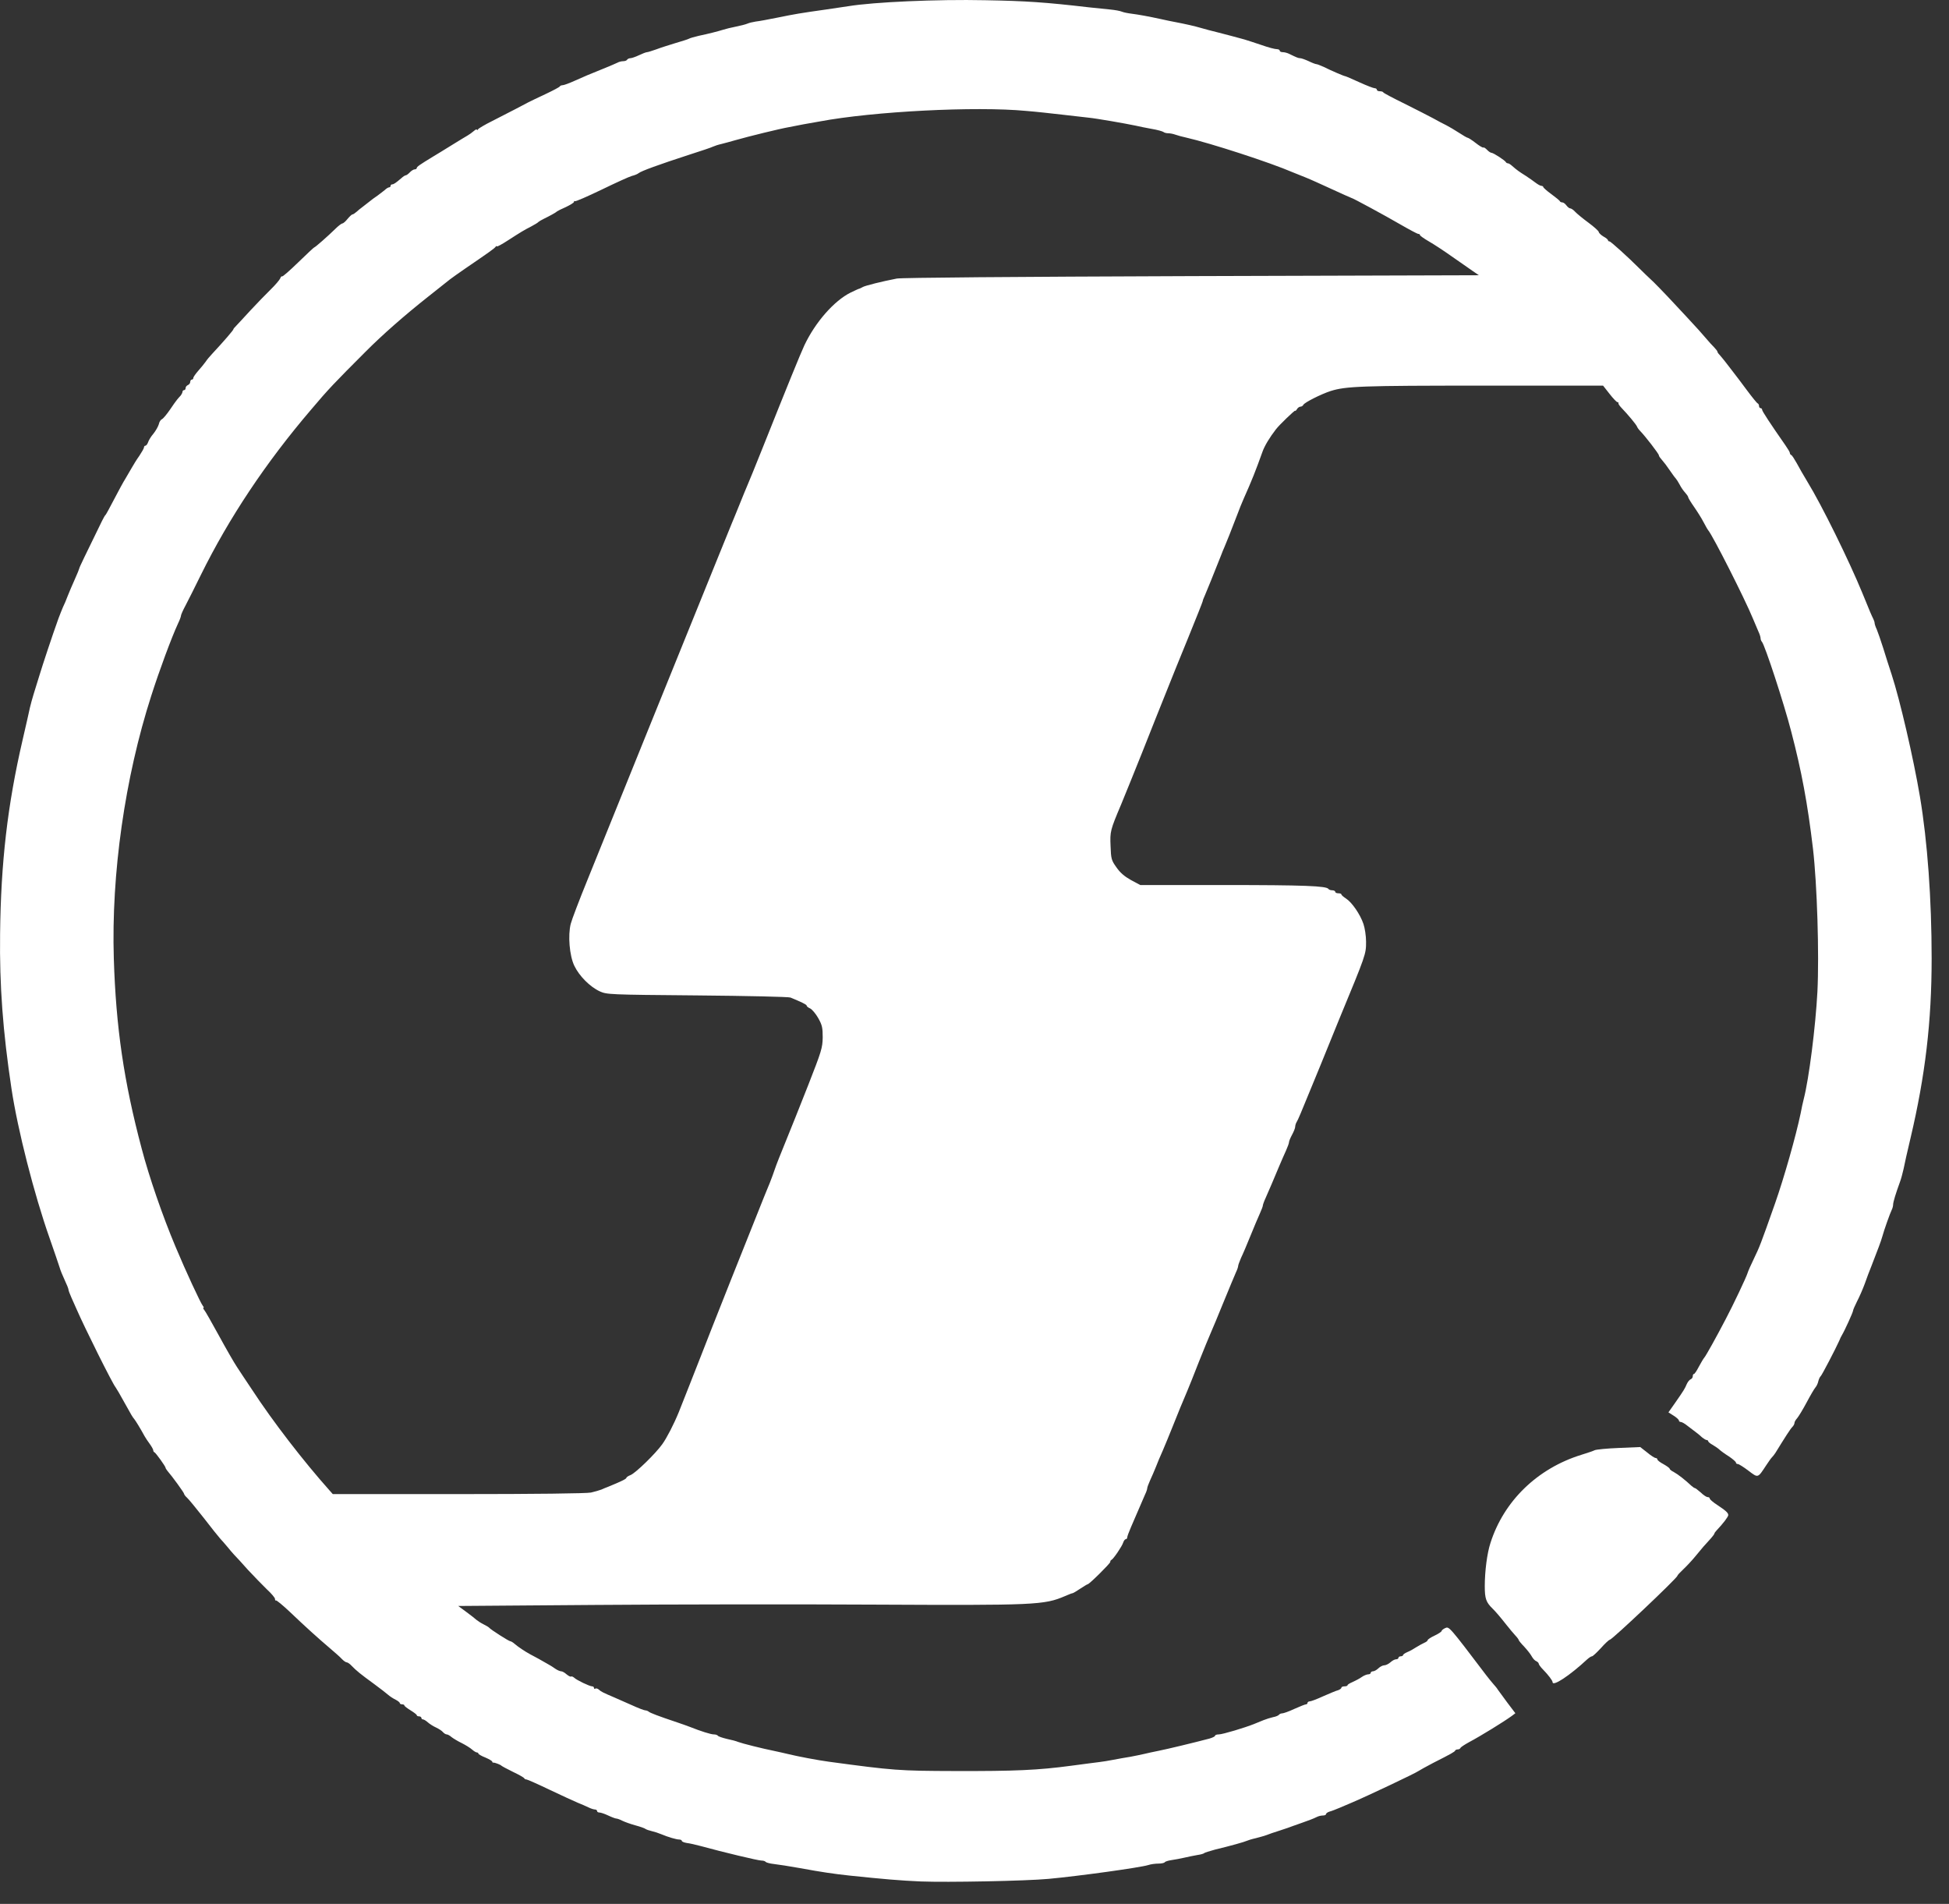 <svg width="43" height="42" viewBox="0 0 43 42" fill="none" xmlns="http://www.w3.org/2000/svg">
<rect x="0" y="0" width="43" height="42" fill="#333333" stroke="none"/>
<path d="M20.313 41.505C19.857 41.485 19.507 41.455 18.749 41.376C18.382 41.336 18.154 41.303 17.644 41.21C17.42 41.17 17.165 41.13 17.073 41.12C16.984 41.111 16.903 41.087 16.893 41.074C16.882 41.057 16.842 41.044 16.797 41.044C16.726 41.044 15.951 40.859 15.468 40.726C15.356 40.696 15.213 40.663 15.155 40.657C15.094 40.647 15.043 40.627 15.043 40.61C15.043 40.594 15.016 40.58 14.985 40.58C14.924 40.58 14.74 40.527 14.584 40.461C14.53 40.438 14.438 40.408 14.38 40.395C14.326 40.382 14.264 40.362 14.244 40.348C14.227 40.332 14.122 40.295 14.013 40.266C13.904 40.236 13.775 40.189 13.724 40.163C13.673 40.136 13.615 40.117 13.595 40.117C13.578 40.117 13.496 40.087 13.418 40.05C13.343 40.014 13.255 39.984 13.224 39.984C13.197 39.984 13.173 39.971 13.173 39.951C13.173 39.934 13.153 39.918 13.129 39.918C13.102 39.918 13.037 39.898 12.983 39.871C12.928 39.845 12.823 39.798 12.748 39.769C12.673 39.739 12.394 39.609 12.129 39.484C11.867 39.358 11.633 39.255 11.616 39.255C11.595 39.255 11.575 39.245 11.568 39.232C11.565 39.215 11.453 39.152 11.32 39.089C11.191 39.026 11.075 38.963 11.065 38.953C11.041 38.927 10.915 38.881 10.888 38.884C10.871 38.887 10.861 38.877 10.861 38.864C10.861 38.847 10.793 38.808 10.708 38.771C10.623 38.738 10.555 38.698 10.555 38.685C10.555 38.672 10.538 38.659 10.521 38.659C10.501 38.659 10.453 38.629 10.416 38.596C10.375 38.559 10.273 38.496 10.188 38.453C10.103 38.413 10.001 38.35 9.963 38.321C9.926 38.288 9.878 38.261 9.855 38.261C9.834 38.261 9.797 38.238 9.773 38.211C9.749 38.181 9.681 38.138 9.62 38.109C9.559 38.082 9.477 38.029 9.44 37.996C9.399 37.959 9.351 37.93 9.331 37.93C9.314 37.93 9.297 37.916 9.297 37.897C9.297 37.88 9.273 37.863 9.246 37.863C9.219 37.863 9.195 37.853 9.195 37.837C9.195 37.824 9.134 37.777 9.059 37.731C8.984 37.684 8.923 37.638 8.923 37.625C8.923 37.608 8.899 37.598 8.872 37.598C8.845 37.598 8.821 37.585 8.821 37.572C8.821 37.555 8.78 37.522 8.729 37.496C8.675 37.469 8.603 37.423 8.566 37.39C8.529 37.356 8.382 37.244 8.243 37.141C7.961 36.936 7.862 36.856 7.757 36.747C7.719 36.704 7.668 36.671 7.648 36.671C7.628 36.671 7.58 36.637 7.543 36.598C7.505 36.555 7.383 36.449 7.274 36.356C7.016 36.137 6.737 35.885 6.39 35.554C6.234 35.408 6.098 35.295 6.087 35.306C6.077 35.315 6.067 35.299 6.067 35.272C6.067 35.246 5.985 35.15 5.887 35.06C5.792 34.968 5.605 34.775 5.472 34.633C5.343 34.487 5.204 34.335 5.166 34.298C5.129 34.258 5.061 34.179 5.013 34.119C4.965 34.063 4.898 33.983 4.86 33.944C4.823 33.904 4.656 33.695 4.493 33.483C4.326 33.271 4.163 33.072 4.126 33.039C4.092 33.009 4.061 32.969 4.061 32.953C4.061 32.93 3.803 32.572 3.687 32.439C3.67 32.416 3.653 32.39 3.653 32.38C3.653 32.35 3.439 32.052 3.408 32.038C3.391 32.032 3.381 32.012 3.381 31.992C3.381 31.976 3.347 31.913 3.306 31.856C3.262 31.797 3.211 31.72 3.191 31.684C3.089 31.498 2.997 31.349 2.963 31.306C2.922 31.256 2.909 31.237 2.722 30.899C2.65 30.766 2.572 30.634 2.552 30.607C2.48 30.521 1.865 29.285 1.691 28.884C1.664 28.821 1.613 28.705 1.576 28.626C1.542 28.549 1.511 28.47 1.511 28.45C1.511 28.43 1.474 28.337 1.43 28.245C1.385 28.149 1.331 28.019 1.314 27.956C1.294 27.893 1.195 27.602 1.093 27.31C0.753 26.346 0.389 24.921 0.253 24.014C0.063 22.751 -0.012 21.741 0.002 20.601C0.019 19.034 0.165 17.761 0.498 16.326C0.573 16.008 0.644 15.684 0.661 15.607C0.678 15.531 0.716 15.399 0.743 15.309C0.77 15.223 0.828 15.038 0.869 14.902C0.937 14.676 1.154 14.02 1.29 13.643C1.321 13.56 1.365 13.45 1.389 13.394C1.416 13.341 1.464 13.229 1.494 13.146C1.528 13.063 1.596 12.897 1.651 12.778C1.705 12.659 1.749 12.549 1.749 12.539C1.749 12.519 1.875 12.261 2.252 11.489C2.283 11.426 2.317 11.366 2.331 11.356C2.341 11.347 2.426 11.191 2.521 11.008C2.616 10.826 2.725 10.624 2.766 10.561C2.803 10.498 2.868 10.389 2.905 10.323C2.943 10.256 3.017 10.134 3.075 10.054C3.13 9.971 3.177 9.889 3.177 9.869C3.177 9.849 3.191 9.832 3.208 9.832C3.225 9.832 3.252 9.799 3.266 9.759C3.279 9.716 3.33 9.63 3.385 9.567C3.436 9.504 3.49 9.408 3.504 9.358C3.514 9.305 3.548 9.256 3.575 9.246C3.599 9.236 3.677 9.143 3.748 9.04C3.816 8.938 3.888 8.838 3.908 8.815C3.925 8.792 3.963 8.752 3.986 8.726C4.007 8.699 4.027 8.659 4.027 8.639C4.027 8.623 4.044 8.606 4.061 8.606C4.082 8.606 4.095 8.586 4.095 8.56C4.095 8.533 4.119 8.507 4.146 8.494C4.173 8.484 4.197 8.454 4.197 8.424C4.197 8.398 4.214 8.374 4.231 8.374C4.252 8.374 4.265 8.358 4.265 8.338C4.265 8.318 4.316 8.245 4.377 8.176C4.435 8.109 4.51 8.02 4.537 7.98C4.564 7.937 4.626 7.864 4.673 7.814C4.935 7.533 5.149 7.284 5.149 7.264C5.149 7.254 5.176 7.221 5.21 7.188C5.241 7.155 5.384 7.003 5.523 6.85C5.662 6.701 5.863 6.492 5.968 6.39C6.074 6.287 6.169 6.174 6.183 6.141C6.193 6.108 6.213 6.088 6.223 6.098C6.234 6.108 6.393 5.969 6.58 5.787C6.764 5.608 6.924 5.459 6.931 5.459C6.951 5.459 7.237 5.207 7.393 5.054C7.461 4.985 7.536 4.929 7.553 4.929C7.573 4.929 7.624 4.885 7.668 4.829C7.713 4.776 7.76 4.73 7.777 4.73C7.791 4.73 7.832 4.703 7.866 4.673C7.903 4.64 7.954 4.597 7.978 4.581C8.002 4.561 8.07 4.511 8.127 4.465C8.182 4.418 8.274 4.352 8.328 4.316C8.379 4.279 8.45 4.223 8.488 4.193C8.522 4.16 8.566 4.133 8.583 4.133C8.603 4.133 8.617 4.12 8.617 4.1C8.617 4.084 8.634 4.067 8.651 4.067C8.688 4.067 8.733 4.034 8.858 3.928C8.892 3.895 8.937 3.868 8.95 3.868C8.967 3.868 9.008 3.838 9.042 3.802C9.076 3.766 9.124 3.736 9.151 3.736C9.175 3.736 9.195 3.722 9.195 3.706C9.195 3.679 9.256 3.636 9.555 3.454C9.617 3.418 9.8 3.305 9.96 3.206C10.123 3.106 10.283 3.007 10.32 2.987C10.354 2.967 10.416 2.924 10.453 2.891C10.49 2.858 10.521 2.844 10.521 2.861C10.521 2.878 10.535 2.874 10.548 2.851C10.562 2.831 10.701 2.748 10.861 2.669C11.021 2.586 11.249 2.47 11.371 2.407C11.493 2.341 11.623 2.275 11.66 2.255C11.697 2.235 11.867 2.155 12.034 2.076C12.204 1.996 12.347 1.92 12.35 1.907C12.357 1.893 12.384 1.88 12.411 1.88C12.442 1.88 12.564 1.834 12.69 1.777C12.942 1.665 12.942 1.665 13.309 1.516C13.448 1.459 13.591 1.4 13.622 1.383C13.656 1.363 13.714 1.35 13.748 1.35C13.785 1.35 13.826 1.337 13.836 1.317C13.846 1.3 13.88 1.284 13.907 1.284C13.935 1.284 14.023 1.254 14.098 1.218C14.176 1.181 14.254 1.151 14.275 1.151C14.295 1.151 14.387 1.121 14.482 1.088C14.574 1.052 14.768 0.992 14.907 0.949C15.046 0.909 15.179 0.866 15.196 0.856C15.216 0.843 15.315 0.813 15.417 0.79C15.624 0.747 15.832 0.694 15.961 0.654C16.009 0.638 16.131 0.608 16.233 0.588C16.335 0.568 16.451 0.538 16.488 0.522C16.525 0.505 16.61 0.485 16.675 0.475C16.74 0.469 16.954 0.429 17.151 0.389C17.539 0.31 17.654 0.29 18.222 0.21C18.429 0.18 18.65 0.147 18.715 0.137C19.273 0.045 20.67 -0.018 21.741 0.005C22.642 0.021 23.074 0.051 24.019 0.161C24.179 0.177 24.393 0.2 24.495 0.21C24.597 0.22 24.712 0.24 24.75 0.257C24.787 0.273 24.886 0.293 24.971 0.303C25.124 0.323 25.328 0.359 25.617 0.422C25.702 0.442 25.848 0.472 25.94 0.489C26.164 0.532 26.355 0.575 26.501 0.618C26.566 0.638 26.742 0.684 26.892 0.721C27.13 0.783 27.262 0.817 27.453 0.87C27.5 0.883 27.65 0.933 27.81 0.986C27.99 1.049 28.126 1.085 28.177 1.085C28.208 1.085 28.235 1.102 28.235 1.118C28.235 1.138 28.265 1.151 28.303 1.151C28.34 1.151 28.405 1.168 28.449 1.191C28.605 1.267 28.643 1.284 28.687 1.284C28.711 1.284 28.796 1.314 28.874 1.35C28.949 1.387 29.027 1.416 29.047 1.416C29.064 1.416 29.136 1.446 29.211 1.479C29.384 1.565 29.656 1.681 29.68 1.681C29.69 1.681 29.829 1.741 29.989 1.814C30.149 1.887 30.302 1.946 30.329 1.946C30.356 1.946 30.377 1.963 30.377 1.98C30.377 1.999 30.407 2.013 30.441 2.013C30.479 2.013 30.513 2.023 30.52 2.039C30.526 2.053 30.737 2.165 30.989 2.288C31.24 2.414 31.526 2.559 31.618 2.609C31.713 2.662 31.842 2.732 31.907 2.762C31.971 2.795 32.101 2.871 32.192 2.931C32.281 2.99 32.369 3.04 32.383 3.04C32.396 3.04 32.475 3.09 32.556 3.153C32.634 3.215 32.713 3.262 32.726 3.255C32.736 3.245 32.774 3.269 32.808 3.305C32.842 3.341 32.886 3.371 32.906 3.371C32.947 3.371 33.209 3.54 33.226 3.58C33.233 3.593 33.253 3.603 33.27 3.603C33.287 3.603 33.331 3.63 33.365 3.663C33.467 3.752 33.518 3.789 33.661 3.878C33.733 3.925 33.831 3.994 33.879 4.031C33.926 4.067 33.984 4.1 34.008 4.1C34.028 4.1 34.049 4.113 34.049 4.127C34.049 4.14 34.13 4.213 34.226 4.282C34.324 4.355 34.413 4.425 34.416 4.441C34.423 4.455 34.447 4.465 34.47 4.465C34.491 4.465 34.532 4.494 34.559 4.531C34.586 4.567 34.623 4.597 34.644 4.597C34.664 4.597 34.715 4.63 34.753 4.673C34.79 4.713 34.923 4.822 35.045 4.912C35.171 5.005 35.269 5.094 35.273 5.117C35.273 5.137 35.32 5.184 35.375 5.217C35.433 5.247 35.477 5.286 35.477 5.3C35.477 5.313 35.49 5.326 35.511 5.326C35.538 5.326 35.939 5.691 36.14 5.893C36.208 5.962 36.391 6.138 36.487 6.227C36.538 6.277 36.677 6.42 36.793 6.542C36.908 6.665 37.092 6.864 37.201 6.979C37.435 7.231 37.541 7.347 37.653 7.48C37.7 7.536 37.772 7.616 37.816 7.659C37.857 7.702 37.891 7.745 37.891 7.758C37.891 7.771 37.911 7.801 37.935 7.824C37.955 7.848 38.01 7.911 38.051 7.964C38.091 8.017 38.173 8.119 38.227 8.192C38.285 8.265 38.425 8.451 38.54 8.606C38.656 8.762 38.764 8.895 38.778 8.898C38.795 8.905 38.809 8.931 38.809 8.958C38.809 8.984 38.826 9.004 38.843 9.004C38.863 9.004 38.877 9.021 38.877 9.04C38.877 9.07 39.064 9.355 39.39 9.822C39.444 9.899 39.489 9.975 39.489 9.991C39.489 10.011 39.502 10.031 39.519 10.038C39.536 10.041 39.587 10.124 39.638 10.213C39.686 10.306 39.795 10.492 39.876 10.627C40.196 11.148 40.794 12.367 41.087 13.079C41.26 13.504 41.291 13.576 41.328 13.649C41.345 13.682 41.359 13.726 41.359 13.745C41.359 13.765 41.379 13.828 41.406 13.884C41.43 13.944 41.495 14.126 41.546 14.289C41.597 14.454 41.682 14.723 41.736 14.885C41.916 15.435 42.215 16.721 42.358 17.569C42.525 18.56 42.617 19.839 42.617 21.144C42.617 22.536 42.477 23.725 42.151 25.107C42.083 25.389 42.015 25.697 41.998 25.786C41.977 25.879 41.944 26.005 41.92 26.068C41.825 26.329 41.767 26.518 41.767 26.575C41.767 26.605 41.753 26.658 41.736 26.691C41.702 26.757 41.566 27.138 41.529 27.277C41.502 27.377 41.43 27.565 41.291 27.923C41.25 28.023 41.182 28.202 41.141 28.321C41.097 28.44 41.022 28.613 40.971 28.709C40.923 28.805 40.883 28.897 40.883 28.914C40.883 28.947 40.696 29.358 40.641 29.447C40.624 29.474 40.594 29.534 40.577 29.58C40.495 29.762 40.193 30.342 40.169 30.359C40.155 30.369 40.131 30.415 40.118 30.465C40.108 30.518 40.077 30.581 40.053 30.607C40.029 30.634 39.941 30.783 39.859 30.938C39.778 31.091 39.682 31.247 39.652 31.283C39.618 31.32 39.591 31.366 39.591 31.389C39.591 31.412 39.57 31.452 39.547 31.475C39.506 31.512 39.38 31.71 39.172 32.048C39.149 32.085 39.115 32.128 39.094 32.148C39.077 32.164 39.02 32.244 38.968 32.323C38.778 32.612 38.792 32.608 38.574 32.443C38.469 32.363 38.363 32.297 38.343 32.297C38.319 32.297 38.299 32.284 38.299 32.264C38.299 32.247 38.227 32.184 38.139 32.125C38.047 32.068 37.955 31.999 37.932 31.976C37.908 31.952 37.843 31.909 37.789 31.876C37.731 31.846 37.687 31.806 37.687 31.793C37.687 31.78 37.673 31.767 37.653 31.767C37.636 31.767 37.592 31.74 37.554 31.71C37.52 31.677 37.456 31.624 37.411 31.591C37.367 31.558 37.286 31.495 37.228 31.452C37.173 31.406 37.105 31.369 37.085 31.369C37.061 31.369 37.041 31.356 37.041 31.336C37.041 31.32 36.99 31.27 36.925 31.23L36.81 31.157L36.952 30.955C37.16 30.657 37.173 30.63 37.214 30.534C37.235 30.488 37.272 30.438 37.299 30.428C37.326 30.418 37.347 30.388 37.347 30.359C37.347 30.332 37.357 30.309 37.374 30.309C37.388 30.309 37.435 30.239 37.479 30.153C37.527 30.064 37.581 29.971 37.605 29.944C37.643 29.898 37.867 29.497 38.074 29.099C38.234 28.798 38.53 28.172 38.554 28.089C38.567 28.043 38.632 27.897 38.697 27.764C38.822 27.503 38.836 27.473 39.162 26.548C39.363 25.975 39.621 25.067 39.727 24.56C39.747 24.451 39.778 24.308 39.795 24.245C39.91 23.802 40.056 22.652 40.097 21.876C40.138 21.051 40.09 19.501 39.999 18.722C39.88 17.721 39.747 17.009 39.519 16.138C39.359 15.515 38.934 14.223 38.873 14.159C38.856 14.14 38.843 14.107 38.843 14.08C38.843 14.053 38.822 13.987 38.795 13.931C38.771 13.871 38.714 13.742 38.673 13.643C38.493 13.205 37.789 11.817 37.69 11.701C37.673 11.681 37.626 11.598 37.585 11.519C37.544 11.439 37.449 11.287 37.377 11.184C37.303 11.078 37.245 10.982 37.245 10.966C37.245 10.949 37.214 10.909 37.18 10.869C37.146 10.833 37.088 10.753 37.058 10.691C37.024 10.627 36.986 10.571 36.976 10.561C36.966 10.551 36.908 10.478 36.854 10.396C36.755 10.253 36.738 10.23 36.643 10.117C36.619 10.091 36.599 10.058 36.599 10.044C36.599 10.011 36.3 9.624 36.187 9.508C36.157 9.478 36.126 9.435 36.119 9.415C36.106 9.372 35.912 9.14 35.783 9.007C35.739 8.961 35.701 8.911 35.708 8.898C35.711 8.881 35.701 8.871 35.684 8.871C35.667 8.871 35.589 8.789 35.511 8.689L35.368 8.507H32.706C30.04 8.507 29.693 8.52 29.357 8.626C29.143 8.696 28.776 8.881 28.755 8.931C28.745 8.951 28.718 8.971 28.691 8.971C28.667 8.971 28.629 8.997 28.612 9.03C28.592 9.06 28.575 9.074 28.575 9.06C28.575 9.037 28.225 9.372 28.15 9.471C28.011 9.65 27.898 9.839 27.854 9.965C27.694 10.409 27.626 10.581 27.436 11.008C27.402 11.081 27.334 11.254 27.283 11.39C27.174 11.678 27.055 11.973 27.014 12.069C26.997 12.105 26.96 12.195 26.933 12.268C26.776 12.665 26.623 13.043 26.582 13.136C26.555 13.192 26.535 13.248 26.535 13.262C26.535 13.272 26.389 13.643 26.209 14.083C26.028 14.524 25.831 15.011 25.77 15.167C25.709 15.322 25.586 15.627 25.498 15.846C25.41 16.065 25.277 16.399 25.202 16.592C25.052 16.969 24.831 17.513 24.733 17.751C24.495 18.314 24.488 18.344 24.502 18.662C24.512 18.944 24.519 18.977 24.631 19.133C24.716 19.256 24.811 19.335 24.954 19.415L25.158 19.524H27.011C28.776 19.524 29.265 19.544 29.309 19.61C29.319 19.627 29.357 19.64 29.394 19.64C29.428 19.64 29.459 19.656 29.459 19.673C29.459 19.693 29.489 19.706 29.527 19.706C29.564 19.706 29.595 19.716 29.595 19.733C29.595 19.746 29.642 19.786 29.697 19.822C29.826 19.905 30.01 20.17 30.081 20.382C30.112 20.471 30.139 20.647 30.139 20.773C30.139 21.051 30.139 21.051 29.544 22.489C29.384 22.88 29.197 23.338 29.133 23.5C29.064 23.666 28.983 23.864 28.949 23.947C28.701 24.554 28.64 24.699 28.609 24.749C28.588 24.782 28.575 24.832 28.575 24.858C28.575 24.885 28.544 24.964 28.507 25.031C28.47 25.1 28.439 25.173 28.439 25.196C28.439 25.22 28.408 25.302 28.374 25.379C28.337 25.458 28.269 25.617 28.218 25.736C28.102 26.018 28 26.25 27.925 26.422C27.888 26.502 27.861 26.578 27.861 26.598C27.861 26.614 27.83 26.694 27.796 26.77C27.759 26.85 27.667 27.068 27.589 27.261C27.511 27.453 27.419 27.672 27.381 27.748C27.348 27.827 27.317 27.907 27.317 27.927C27.317 27.947 27.297 28.009 27.269 28.066C27.201 28.225 27.157 28.331 26.97 28.785C26.878 29.013 26.766 29.282 26.722 29.381C26.678 29.481 26.555 29.779 26.45 30.044C26.348 30.309 26.232 30.594 26.195 30.683C26.079 30.955 26.001 31.144 25.872 31.469C25.804 31.641 25.705 31.879 25.654 31.999C25.6 32.118 25.532 32.28 25.501 32.363C25.467 32.446 25.413 32.575 25.375 32.655C25.341 32.731 25.311 32.81 25.311 32.83C25.311 32.85 25.291 32.913 25.263 32.969C25.236 33.029 25.175 33.172 25.124 33.291C25.073 33.41 24.995 33.589 24.951 33.692C24.906 33.795 24.869 33.897 24.869 33.917C24.869 33.937 24.855 33.954 24.838 33.954C24.821 33.954 24.794 33.987 24.78 34.03C24.757 34.109 24.563 34.394 24.522 34.411C24.505 34.417 24.495 34.437 24.495 34.457C24.495 34.49 24.032 34.948 23.998 34.948C23.988 34.948 23.913 34.994 23.832 35.047C23.75 35.103 23.675 35.146 23.665 35.146C23.652 35.146 23.58 35.173 23.499 35.209C23.036 35.408 22.843 35.415 19.293 35.398C17.562 35.388 14.788 35.392 13.129 35.405L10.11 35.428L10.29 35.561C10.388 35.633 10.49 35.713 10.514 35.736C10.541 35.759 10.609 35.803 10.667 35.832C10.728 35.862 10.783 35.895 10.793 35.908C10.82 35.945 11.228 36.207 11.262 36.207C11.276 36.207 11.32 36.233 11.357 36.266C11.425 36.326 11.578 36.429 11.694 36.492C11.731 36.511 11.816 36.558 11.884 36.594C11.952 36.634 12.044 36.684 12.088 36.71C12.133 36.733 12.207 36.78 12.252 36.813C12.296 36.843 12.354 36.869 12.381 36.869C12.408 36.869 12.459 36.899 12.5 36.936C12.541 36.969 12.581 36.992 12.598 36.985C12.612 36.975 12.643 36.989 12.67 37.012C12.724 37.065 13.01 37.201 13.064 37.201C13.088 37.201 13.105 37.217 13.105 37.237C13.105 37.254 13.119 37.264 13.136 37.25C13.153 37.24 13.187 37.25 13.214 37.274C13.258 37.317 13.312 37.343 13.547 37.443C13.612 37.472 13.785 37.549 13.931 37.612C14.074 37.678 14.213 37.731 14.237 37.731C14.261 37.731 14.295 37.744 14.315 37.761C14.346 37.787 14.513 37.853 14.941 37.996C15.063 38.039 15.193 38.082 15.23 38.099C15.454 38.188 15.682 38.261 15.747 38.261C15.788 38.261 15.828 38.274 15.839 38.291C15.849 38.307 15.941 38.337 16.036 38.36C16.134 38.38 16.247 38.41 16.284 38.427C16.369 38.46 16.831 38.576 17.083 38.626C17.185 38.649 17.324 38.678 17.389 38.695C17.593 38.745 18.042 38.831 18.29 38.864C19.708 39.056 19.837 39.066 21.061 39.069C22.397 39.073 22.904 39.05 23.628 38.953C23.91 38.917 24.192 38.877 24.257 38.871C24.322 38.864 24.461 38.841 24.563 38.821C24.665 38.801 24.835 38.771 24.937 38.755C25.039 38.735 25.178 38.708 25.243 38.692C25.308 38.675 25.454 38.645 25.566 38.622C25.75 38.586 26.355 38.44 26.681 38.354C26.749 38.334 26.807 38.307 26.807 38.291C26.807 38.274 26.844 38.261 26.892 38.261C26.97 38.261 27.463 38.115 27.674 38.029C27.732 38.006 27.823 37.969 27.878 37.946C27.936 37.923 28.031 37.893 28.089 37.88C28.15 37.87 28.208 37.843 28.218 37.827C28.232 37.81 28.262 37.797 28.289 37.797C28.317 37.797 28.439 37.754 28.558 37.698C28.677 37.645 28.793 37.598 28.813 37.598C28.83 37.598 28.847 37.585 28.847 37.565C28.847 37.549 28.871 37.532 28.898 37.532C28.925 37.532 29.058 37.482 29.194 37.419C29.33 37.36 29.476 37.297 29.52 37.287C29.561 37.274 29.595 37.247 29.595 37.23C29.595 37.214 29.625 37.201 29.663 37.201C29.7 37.201 29.731 37.191 29.731 37.174C29.731 37.161 29.782 37.131 29.843 37.105C29.901 37.078 29.993 37.032 30.044 36.995C30.091 36.962 30.156 36.936 30.186 36.936C30.217 36.936 30.241 36.922 30.241 36.903C30.241 36.886 30.265 36.869 30.292 36.869C30.319 36.869 30.373 36.84 30.411 36.803C30.448 36.767 30.506 36.737 30.54 36.737C30.574 36.737 30.635 36.707 30.676 36.671C30.717 36.634 30.771 36.604 30.802 36.604C30.829 36.604 30.853 36.591 30.853 36.571C30.853 36.555 30.877 36.538 30.904 36.538C30.931 36.538 30.955 36.525 30.955 36.511C30.955 36.498 30.996 36.468 31.05 36.445C31.101 36.425 31.189 36.376 31.244 36.339C31.302 36.303 31.38 36.26 31.424 36.24C31.465 36.223 31.499 36.197 31.499 36.18C31.499 36.167 31.567 36.12 31.652 36.081C31.737 36.041 31.805 35.995 31.805 35.981C31.805 35.965 31.842 35.935 31.886 35.915C31.971 35.879 31.968 35.872 32.787 36.952C32.842 37.025 32.917 37.115 32.951 37.154C32.985 37.191 33.029 37.244 33.046 37.274C33.066 37.303 33.161 37.433 33.257 37.562L33.433 37.794L33.355 37.853C33.192 37.973 32.668 38.297 32.403 38.437C32.308 38.49 32.226 38.543 32.22 38.562C32.213 38.579 32.186 38.592 32.162 38.592C32.138 38.592 32.111 38.602 32.104 38.619C32.094 38.645 32.019 38.688 31.618 38.891C31.468 38.97 31.322 39.05 31.295 39.069C31.234 39.116 30.139 39.633 29.833 39.762C29.768 39.788 29.646 39.842 29.561 39.878C29.476 39.914 29.374 39.954 29.333 39.964C29.289 39.977 29.255 40.004 29.255 40.02C29.255 40.037 29.224 40.05 29.187 40.05C29.149 40.05 29.092 40.063 29.058 40.08C28.98 40.12 28.854 40.166 28.711 40.216C28.646 40.239 28.561 40.269 28.524 40.282C28.486 40.299 28.357 40.342 28.235 40.382C28.113 40.421 27.983 40.464 27.946 40.481C27.909 40.494 27.803 40.527 27.708 40.55C27.616 40.57 27.524 40.6 27.504 40.61C27.466 40.63 27.154 40.719 26.807 40.802C26.684 40.836 26.579 40.869 26.569 40.879C26.559 40.892 26.491 40.912 26.416 40.922C26.341 40.935 26.212 40.961 26.127 40.981C26.042 41.001 25.916 41.024 25.845 41.034C25.777 41.044 25.709 41.064 25.698 41.081C25.688 41.097 25.627 41.111 25.559 41.111C25.491 41.111 25.389 41.124 25.331 41.144C25.148 41.2 23.805 41.386 23.135 41.448C22.632 41.495 20.901 41.528 20.313 41.505ZM13.037 32.926C13.122 32.907 13.224 32.877 13.268 32.86C13.309 32.84 13.377 32.814 13.421 32.797C13.703 32.681 13.819 32.625 13.819 32.602C13.819 32.589 13.86 32.559 13.914 32.539C14.03 32.489 14.462 32.068 14.611 31.86C14.706 31.73 14.866 31.422 14.975 31.154C15.057 30.952 15.359 30.18 15.478 29.878C15.59 29.58 16.661 26.886 16.848 26.426C16.886 26.336 16.944 26.187 16.984 26.094C17.022 25.998 17.073 25.859 17.097 25.786C17.12 25.713 17.226 25.445 17.331 25.19C17.437 24.935 17.661 24.368 17.834 23.931C18.123 23.192 18.147 23.119 18.151 22.887C18.151 22.672 18.14 22.615 18.052 22.459C17.998 22.363 17.916 22.267 17.875 22.247C17.831 22.228 17.797 22.201 17.797 22.184C17.797 22.161 17.681 22.105 17.44 22.006C17.403 21.989 16.478 21.969 15.383 21.959C13.425 21.943 13.391 21.939 13.234 21.87C13.017 21.77 12.779 21.532 12.67 21.303C12.564 21.081 12.527 20.634 12.592 20.379C12.615 20.289 12.782 19.849 12.969 19.391C13.153 18.937 13.452 18.198 13.632 17.751C13.812 17.304 14.111 16.568 14.295 16.111C15.094 14.14 15.563 12.983 15.825 12.334C15.978 11.953 16.124 11.595 16.148 11.539C16.172 11.486 16.247 11.297 16.318 11.124C16.386 10.952 16.464 10.767 16.488 10.71C16.512 10.657 16.665 10.283 16.825 9.882C17.372 8.51 17.658 7.808 17.746 7.619C17.987 7.109 18.402 6.635 18.769 6.453C18.861 6.41 18.943 6.37 18.953 6.37C18.963 6.37 19.001 6.35 19.038 6.33C19.106 6.297 19.446 6.211 19.786 6.145C19.891 6.125 22.336 6.105 26.29 6.091L32.628 6.072L32.478 5.969C32.396 5.913 32.196 5.77 32.026 5.654C31.859 5.535 31.631 5.386 31.526 5.326C31.417 5.263 31.329 5.2 31.329 5.187C31.329 5.17 31.312 5.16 31.291 5.16C31.271 5.16 31.091 5.064 30.89 4.948C30.567 4.76 29.84 4.365 29.812 4.365C29.806 4.365 29.615 4.279 29.384 4.173C29.153 4.067 28.898 3.951 28.813 3.918C28.728 3.885 28.599 3.832 28.524 3.802C28.011 3.58 26.698 3.156 26.178 3.037C26.086 3.017 25.974 2.987 25.93 2.97C25.886 2.954 25.817 2.94 25.777 2.94C25.733 2.94 25.685 2.927 25.668 2.911C25.648 2.897 25.535 2.864 25.413 2.844C25.291 2.821 25.131 2.791 25.056 2.772C24.835 2.725 24.186 2.612 24.019 2.596C23.934 2.586 23.675 2.556 23.441 2.53C23.206 2.503 22.849 2.463 22.642 2.447C21.527 2.341 19.269 2.457 18.086 2.679C17.974 2.699 17.814 2.728 17.729 2.742C17.644 2.758 17.501 2.785 17.406 2.805C17.212 2.838 16.512 3.01 16.233 3.09C16.131 3.119 15.988 3.159 15.917 3.176C15.845 3.192 15.764 3.219 15.73 3.235C15.699 3.252 15.465 3.331 15.213 3.411C14.53 3.633 14.149 3.772 14.091 3.819C14.064 3.842 13.996 3.868 13.941 3.881C13.887 3.895 13.588 4.031 13.275 4.183C12.959 4.335 12.694 4.451 12.683 4.438C12.673 4.428 12.663 4.435 12.663 4.455C12.663 4.471 12.581 4.521 12.486 4.567C12.388 4.61 12.299 4.654 12.289 4.663C12.269 4.687 12.129 4.763 12 4.826C11.946 4.852 11.891 4.885 11.881 4.895C11.871 4.909 11.803 4.952 11.728 4.991C11.548 5.084 11.5 5.114 11.211 5.3C11.075 5.389 10.963 5.449 10.963 5.435C10.963 5.419 10.949 5.426 10.936 5.442C10.912 5.479 10.79 5.565 10.266 5.923C10.117 6.025 9.963 6.135 9.926 6.164C9.889 6.194 9.668 6.37 9.433 6.555C8.926 6.956 8.427 7.394 8.063 7.761C7.383 8.441 7.243 8.586 6.863 9.037C5.863 10.207 5.054 11.423 4.432 12.682C4.303 12.947 4.15 13.248 4.095 13.354C4.037 13.46 3.993 13.563 3.993 13.58C3.993 13.6 3.966 13.676 3.929 13.752C3.782 14.07 3.517 14.786 3.337 15.349C2.756 17.155 2.453 19.275 2.511 21.147C2.558 22.662 2.732 23.858 3.126 25.339C3.289 25.962 3.589 26.83 3.871 27.499C4.095 28.036 4.428 28.752 4.476 28.808C4.496 28.831 4.5 28.851 4.49 28.851C4.476 28.851 4.483 28.871 4.503 28.894C4.524 28.914 4.67 29.172 4.83 29.464C4.989 29.756 5.17 30.07 5.231 30.16C5.292 30.253 5.438 30.475 5.561 30.657C6.019 31.359 6.703 32.244 7.274 32.883L7.342 32.96H10.113C11.823 32.96 12.942 32.946 13.037 32.926Z" fill="white"/>
<path d="M34.254 37.108C34.254 37.075 34.162 36.952 34.043 36.83C33.989 36.777 33.948 36.717 33.948 36.7C33.948 36.684 33.924 36.661 33.897 36.647C33.866 36.637 33.822 36.591 33.795 36.541C33.771 36.495 33.696 36.399 33.628 36.326C33.56 36.256 33.506 36.19 33.506 36.177C33.506 36.167 33.472 36.12 33.428 36.074C33.387 36.028 33.298 35.925 33.234 35.842C33.091 35.66 32.996 35.551 32.928 35.484C32.785 35.345 32.758 35.262 32.758 34.991C32.758 34.663 32.809 34.262 32.884 34.036C33.179 33.112 33.917 32.396 34.883 32.095C35.015 32.055 35.148 32.009 35.182 31.992C35.216 31.976 35.457 31.952 35.716 31.942L36.188 31.922L36.341 32.042C36.423 32.111 36.508 32.164 36.528 32.164C36.549 32.164 36.566 32.178 36.566 32.194C36.566 32.214 36.627 32.261 36.702 32.3C36.777 32.343 36.838 32.386 36.838 32.403C36.838 32.416 36.879 32.449 36.933 32.476C37.018 32.522 37.181 32.648 37.317 32.777C37.348 32.804 37.382 32.827 37.392 32.827C37.406 32.827 37.463 32.873 37.525 32.926C37.582 32.983 37.65 33.026 37.674 33.026C37.701 33.026 37.722 33.039 37.722 33.059C37.722 33.076 37.793 33.139 37.885 33.198C38.079 33.327 38.13 33.374 38.13 33.423C38.13 33.46 38.014 33.612 37.875 33.758C37.848 33.788 37.824 33.818 37.824 33.831C37.824 33.841 37.79 33.887 37.749 33.934C37.62 34.073 37.542 34.162 37.402 34.335C37.327 34.427 37.208 34.553 37.137 34.62C37.066 34.686 37.008 34.749 37.008 34.762C37.008 34.808 35.566 36.174 35.515 36.174C35.498 36.174 35.41 36.256 35.321 36.356C35.23 36.455 35.141 36.538 35.124 36.538C35.104 36.538 35.06 36.568 35.019 36.604C34.638 36.959 34.254 37.214 34.254 37.108Z" fill="white"/>
</svg>
